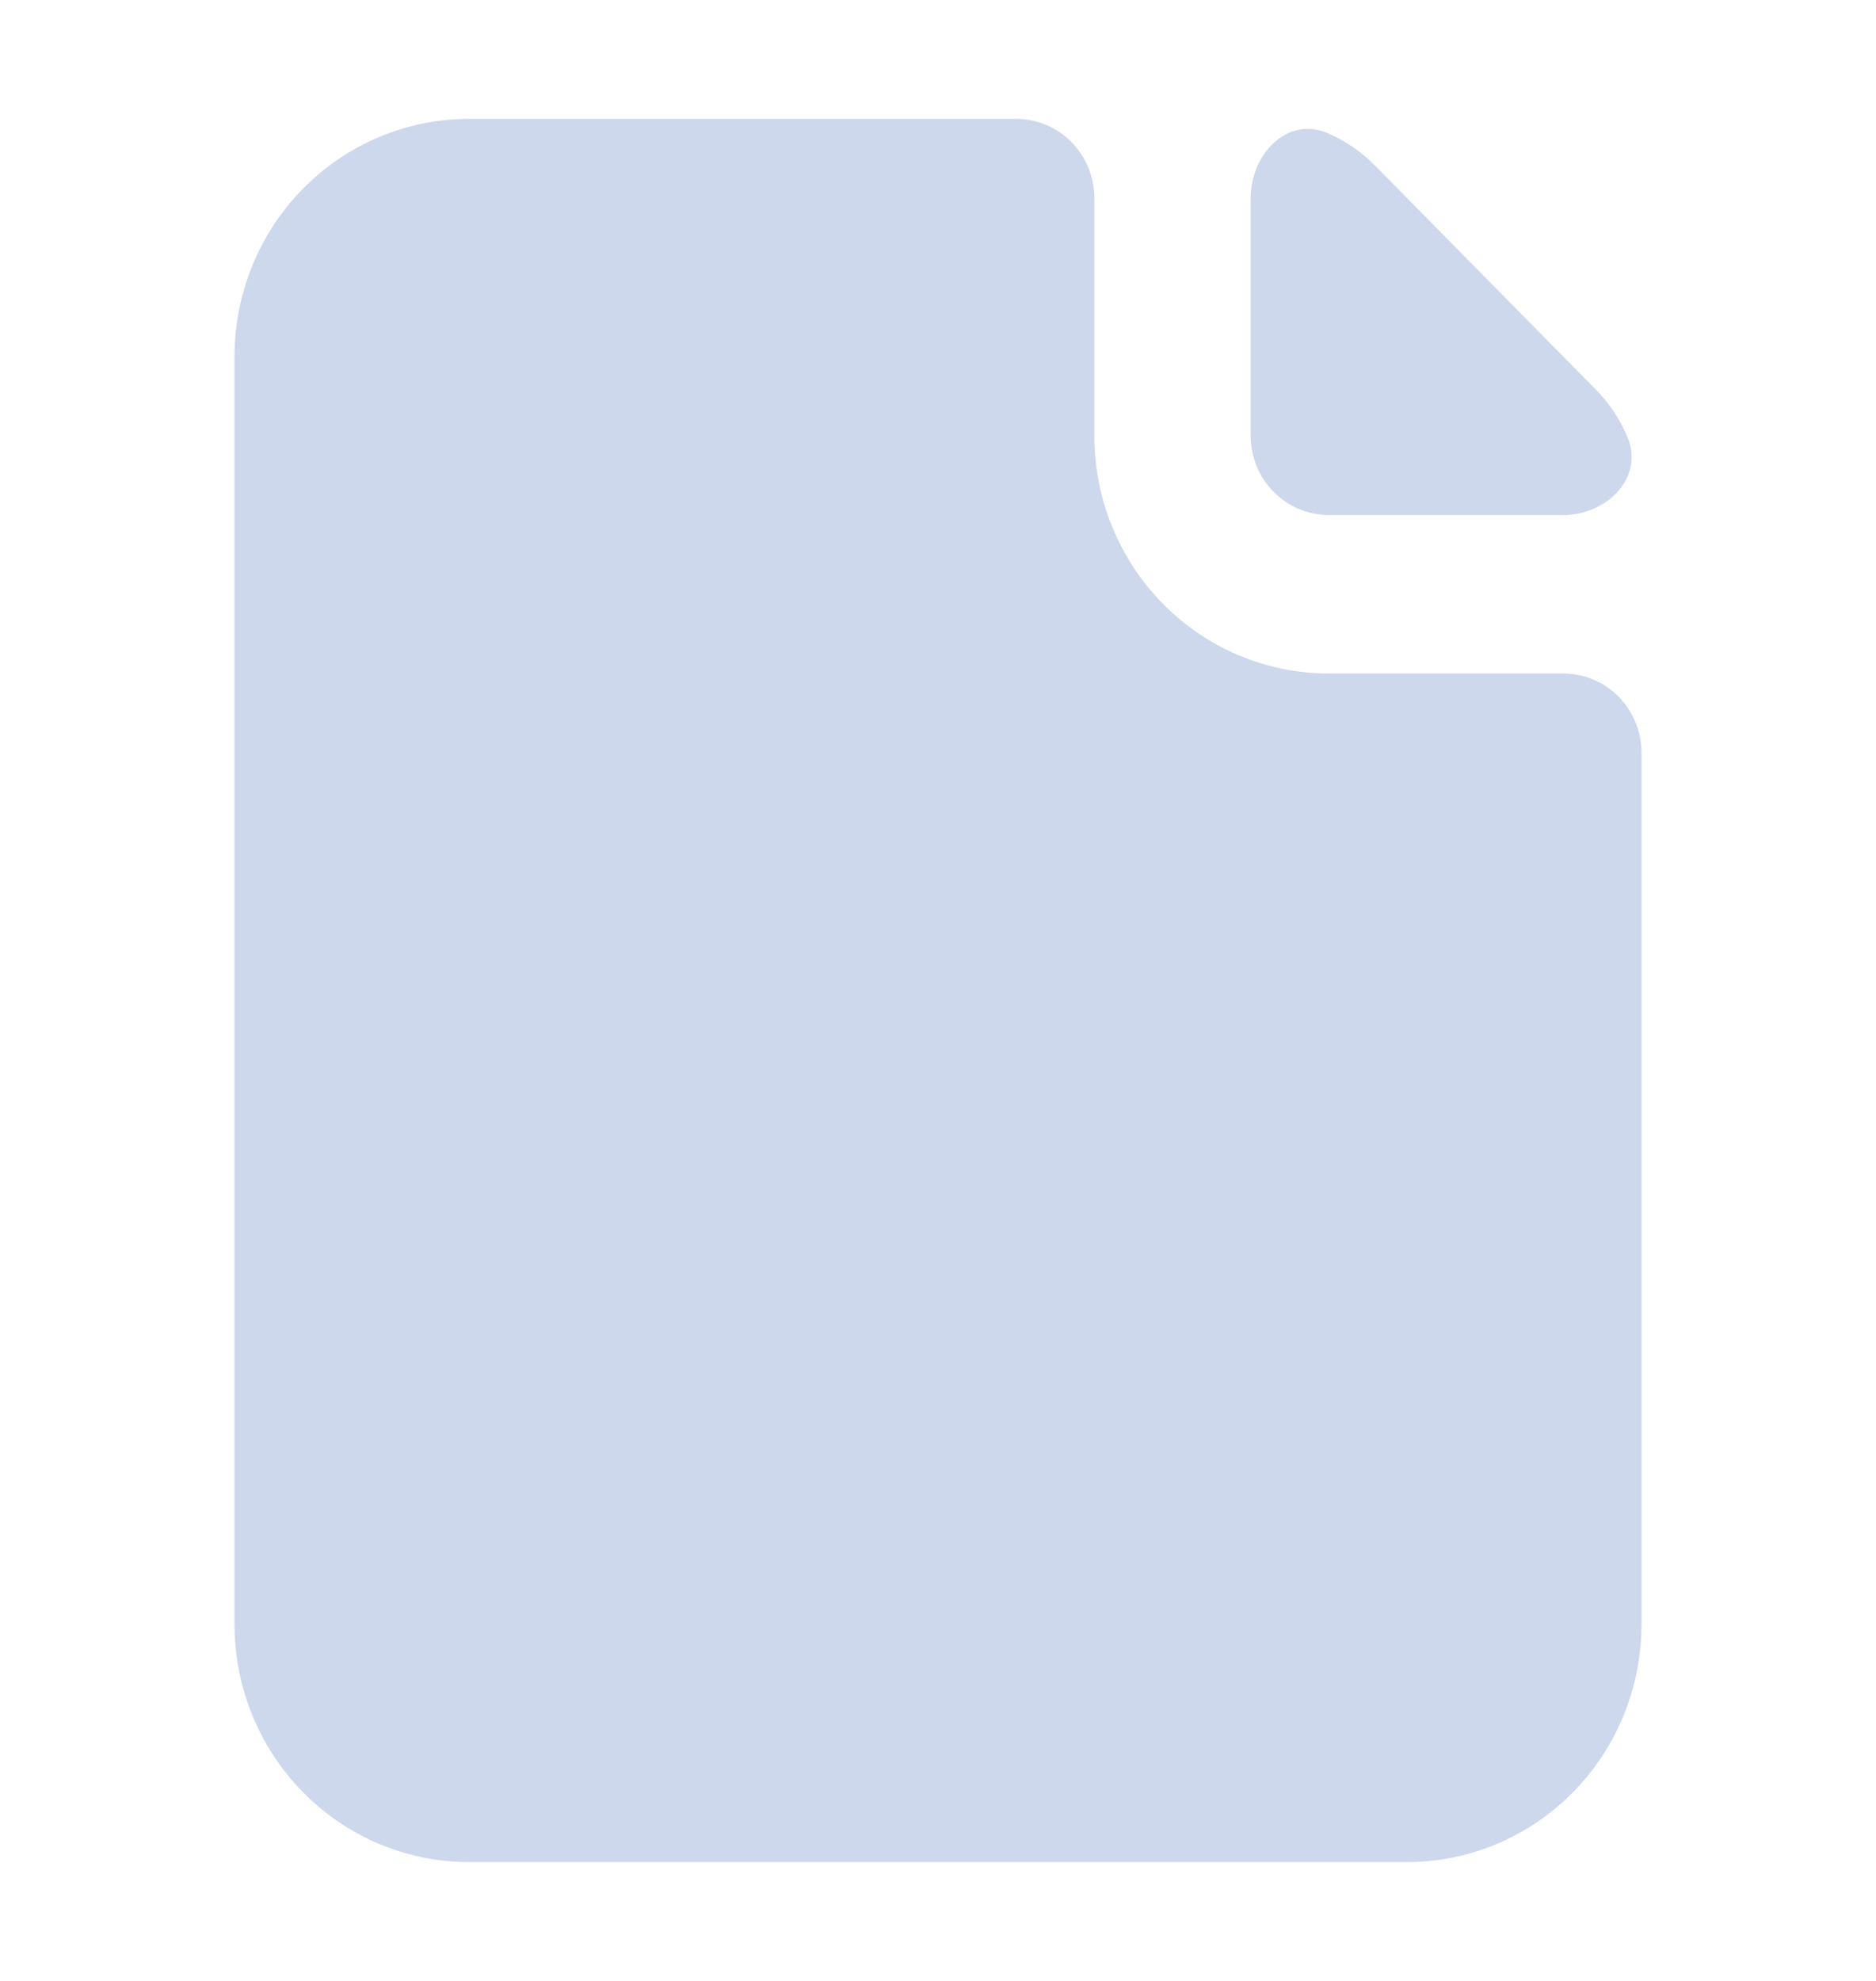 <?xml version="1.0" encoding="UTF-8"?> <svg xmlns="http://www.w3.org/2000/svg" width="18" height="19" viewBox="0 0 18 19" fill="none"><path d="M9.75 1.14C9.949 1.14 10.14 1.22 10.28 1.362C10.421 1.505 10.5 1.698 10.5 1.9V4.18C10.5 4.785 10.737 5.365 11.159 5.792C11.581 6.22 12.153 6.46 12.75 6.46H15C15.199 6.46 15.39 6.54 15.53 6.682C15.671 6.825 15.75 7.018 15.75 7.22V15.58C15.75 16.185 15.513 16.765 15.091 17.192C14.669 17.62 14.097 17.86 13.5 17.86H4.5C3.903 17.86 3.331 17.62 2.909 17.192C2.487 16.765 2.25 16.185 2.25 15.58V3.42C2.25 2.815 2.487 2.235 2.909 1.808C3.331 1.38 3.903 1.14 4.5 1.14H9.75Z" fill="#CDD8ED"></path><path d="M12.733 1.275C12.351 1.113 12 1.48 12 1.9V4.18C12 4.381 12.079 4.575 12.22 4.717C12.36 4.86 12.551 4.94 12.75 4.94H15C15.414 4.94 15.777 4.584 15.617 4.197C15.546 4.024 15.442 3.867 15.31 3.735L13.19 1.585C13.059 1.453 12.904 1.347 12.733 1.275Z" fill="#CDD8ED"></path></svg> 